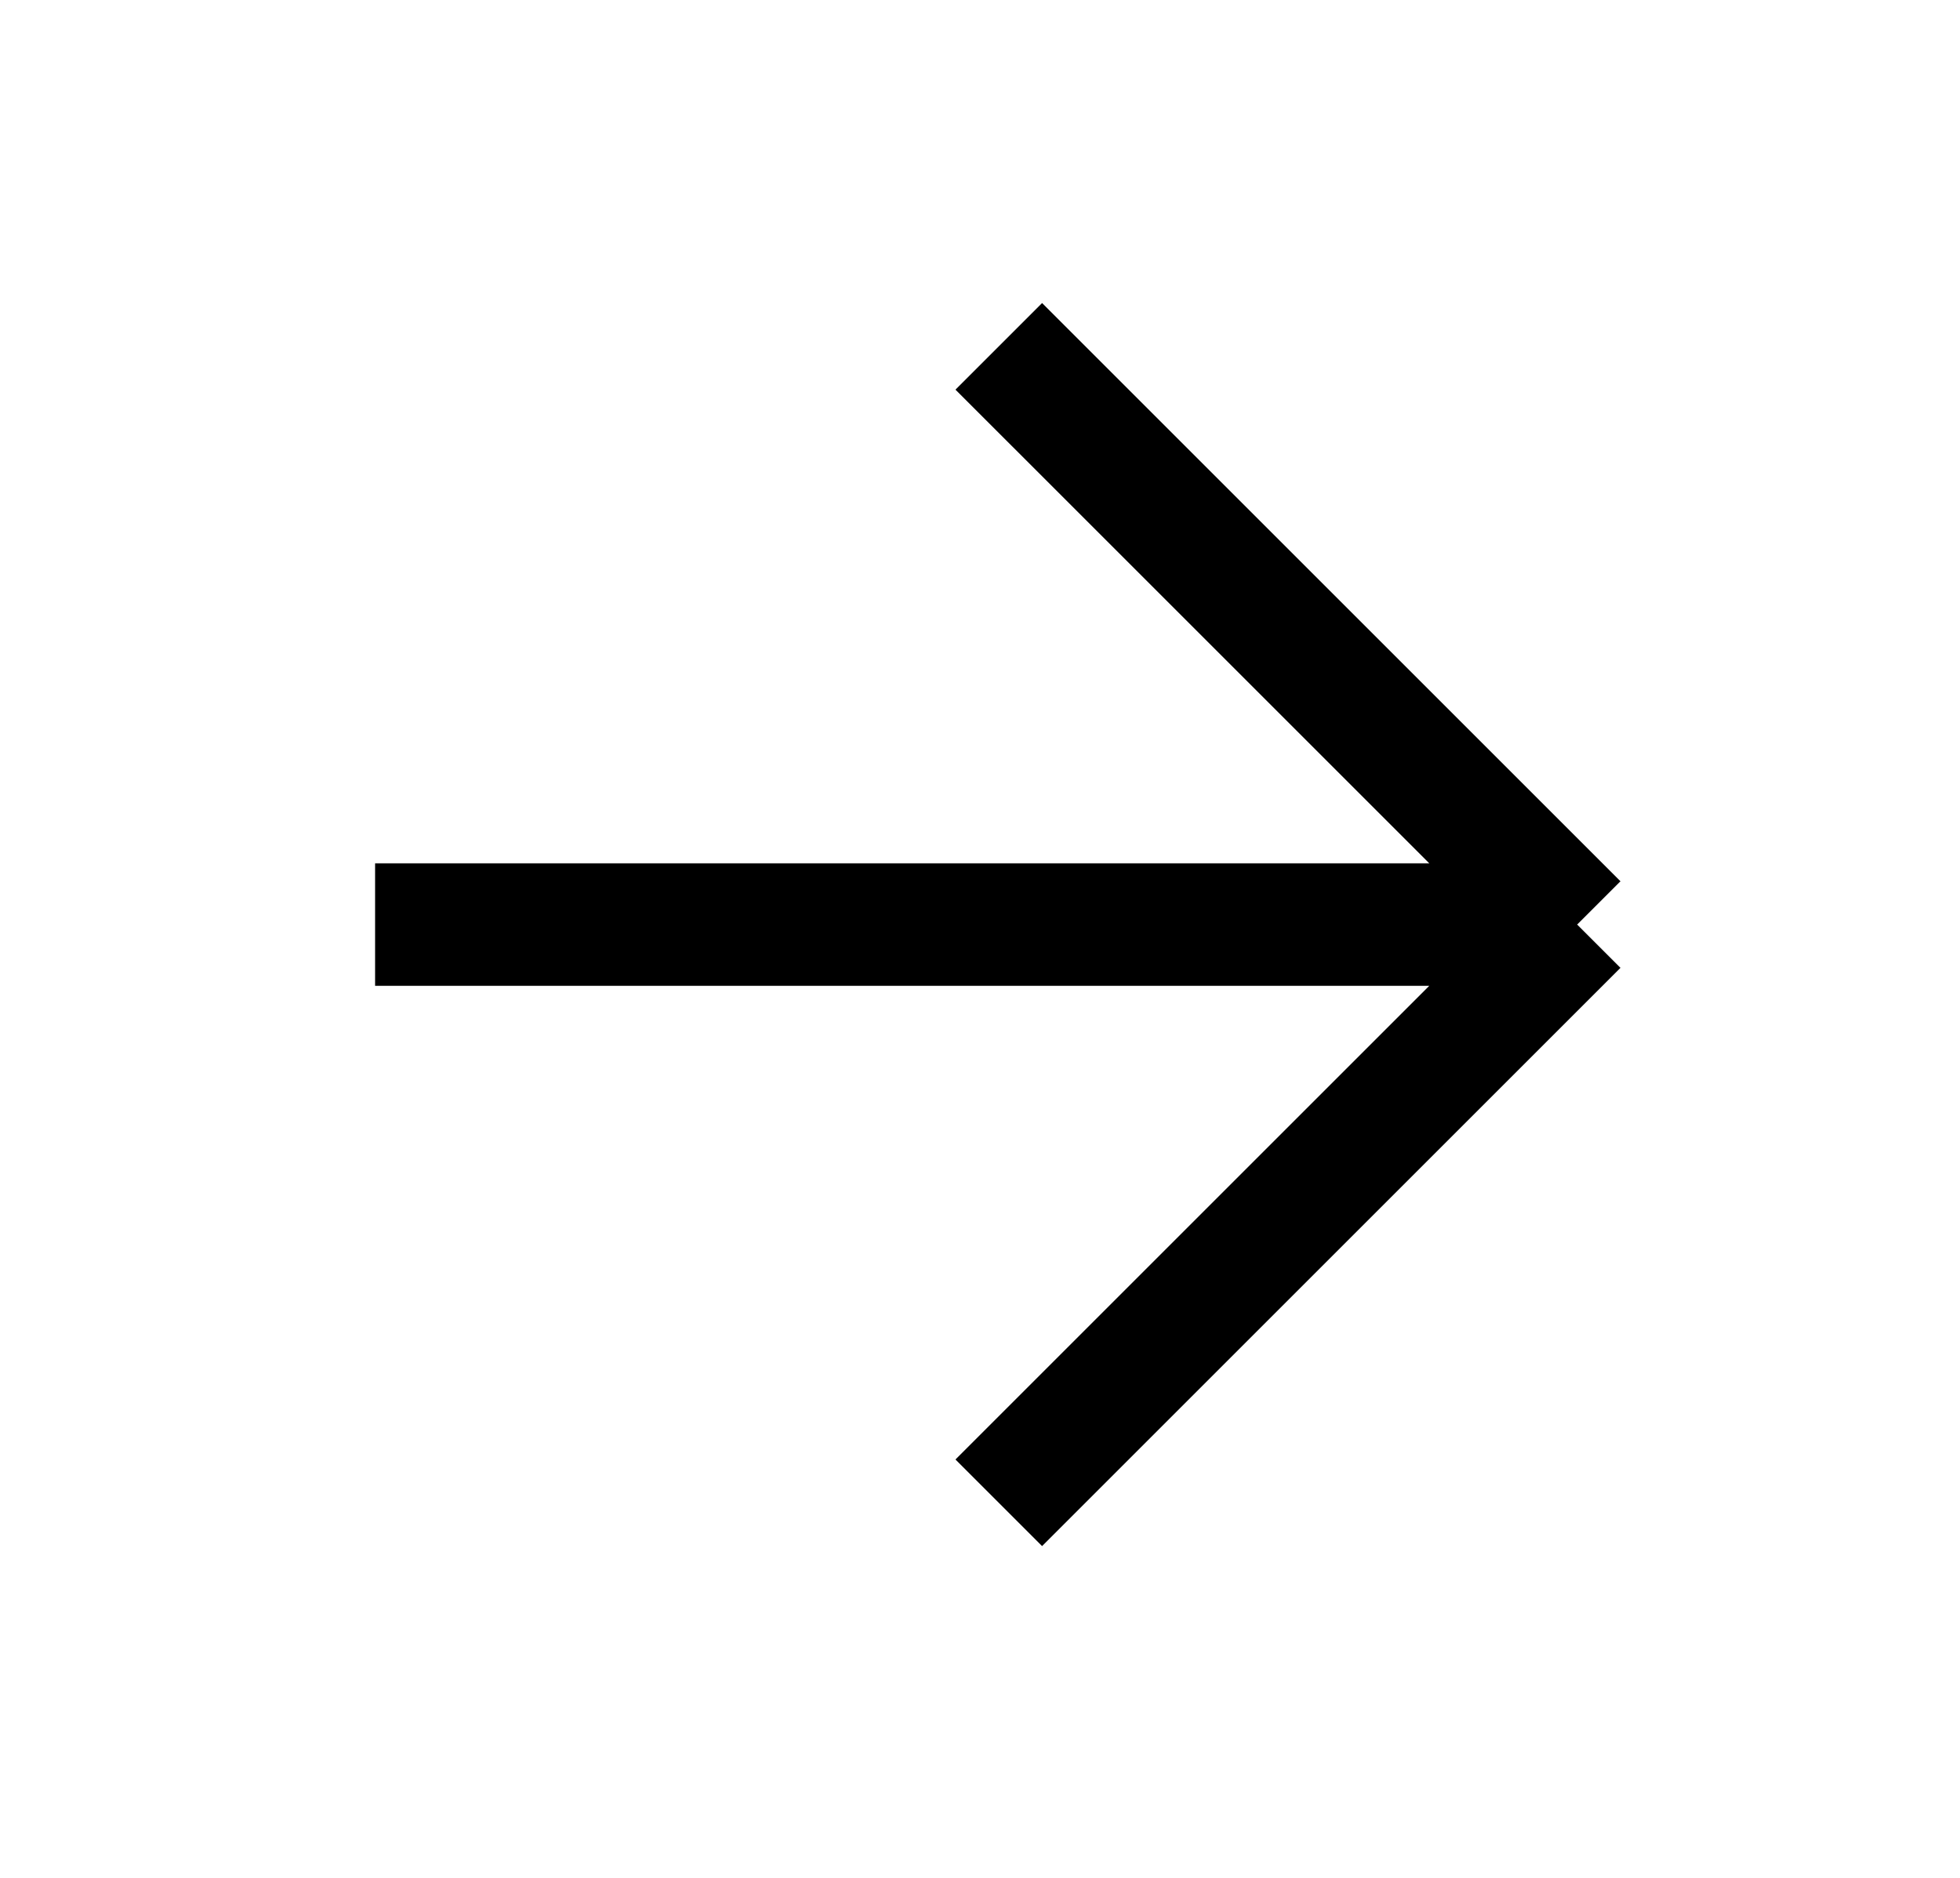 <svg width="24" height="23" viewBox="0 0 24 23" fill="none" xmlns="http://www.w3.org/2000/svg">
<g id="iconoir:arrow-up" clip-path="url(#clip0_336_68)">
<path id="Vector" d="M4.593 11.324H19.312M19.312 11.324L12.23 18.406M19.312 11.324L12.23 4.242" stroke="black" stroke-width="1.5"/>
</g>
<defs>
<clipPath id="clip0_336_68">
<rect width="16" height="16" fill="black" transform="translate(12.186) rotate(45)"/>
</clipPath>
</defs>
</svg>
